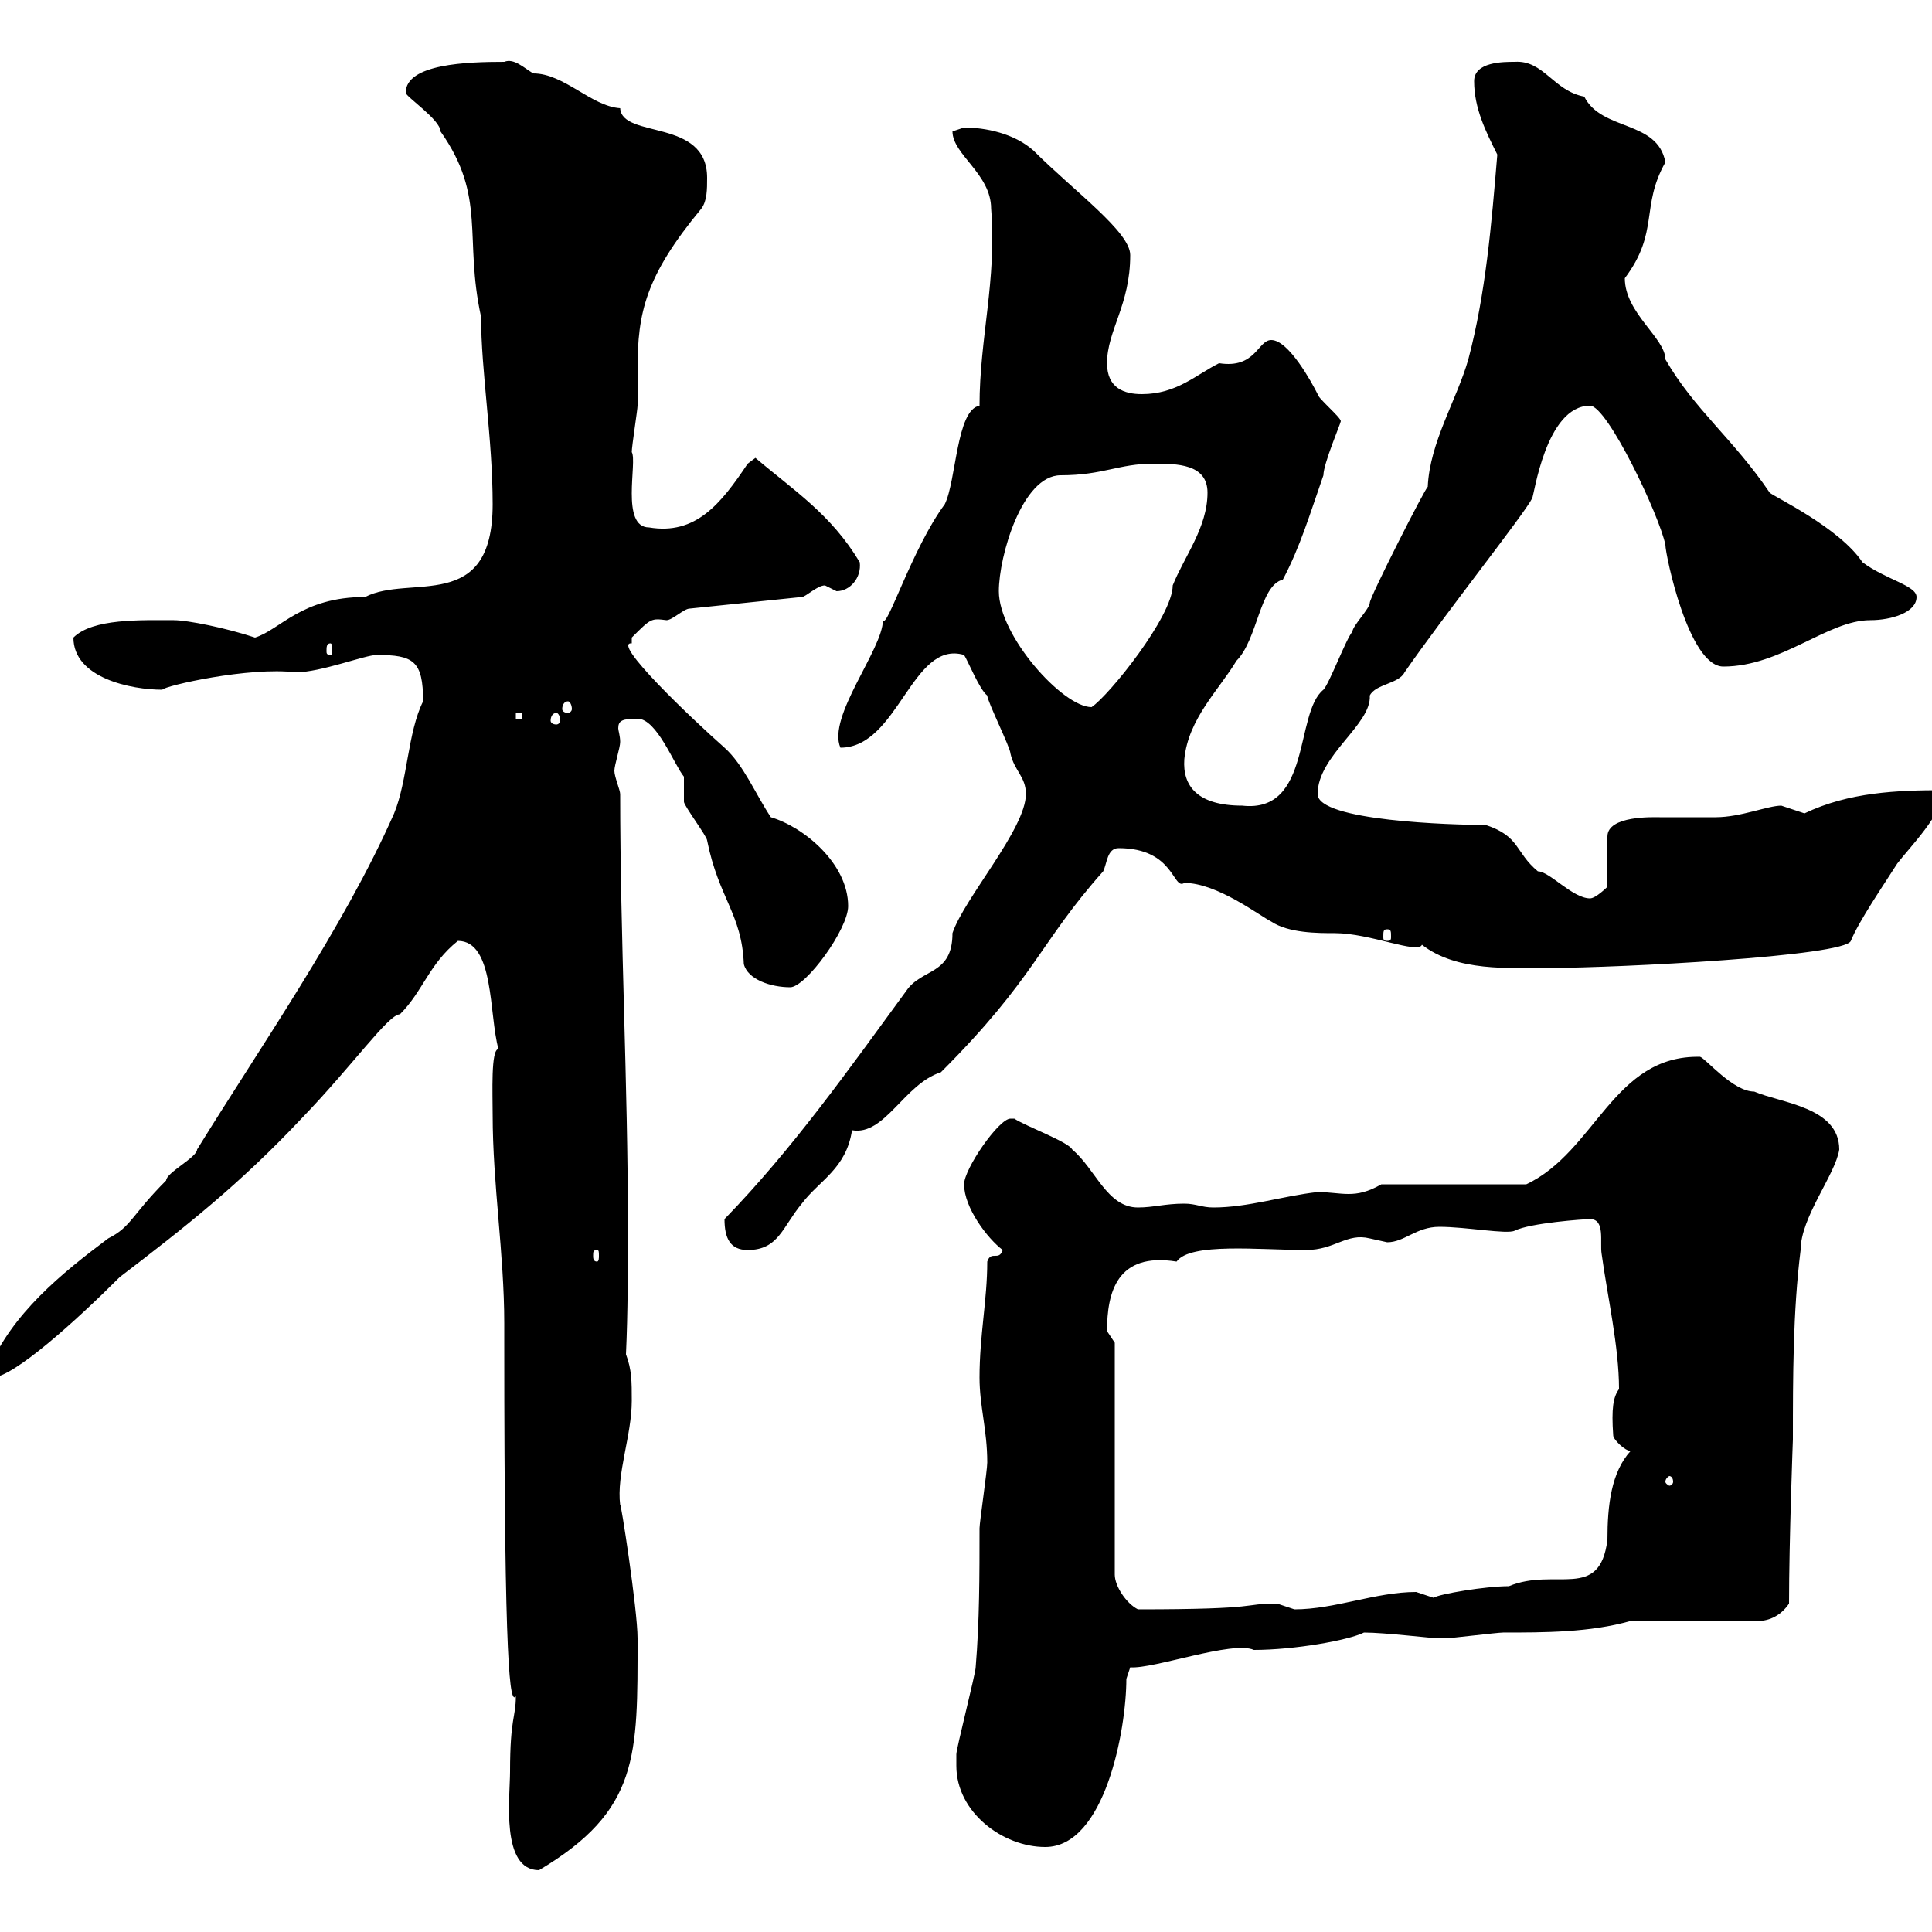 <svg xmlns="http://www.w3.org/2000/svg" xmlns:xlink="http://www.w3.org/1999/xlink" width="300" height="300"><path d="M79.20 275.10C79.20 279 77.70 290.40 83.70 290.40C99.30 281.10 99 272.70 99 254.40C99 249.90 96.30 232.50 96.30 233.70C95.70 228.90 98.10 222.90 98.10 217.50C98.10 214.50 98.10 212.70 97.20 210.30C97.50 203.70 97.50 196.80 97.50 190.50C97.50 168 96.30 145.80 96.30 123.30C96.30 122.70 95.40 120.60 95.40 119.70C95.40 118.80 96.30 116.10 96.30 115.20C96.30 114.30 96 113.40 96 113.10C96 111.90 96.60 111.60 99 111.60C102 111.60 104.70 118.80 106.20 120.60C106.20 120.60 106.20 124.50 106.20 124.50C106.20 125.10 109.80 129.90 109.80 130.50C111.60 139.50 115.20 141.90 115.50 149.70C116.10 152.10 119.70 153.30 122.70 153.30C125.10 153.30 131.70 144.30 131.70 140.70C131.70 134.10 124.80 128.40 119.70 126.90C117.30 123.30 115.50 118.80 112.50 116.10C107.40 111.60 94.80 99.60 98.10 99.90C98.10 99.90 98.10 99.90 98.10 99C101.10 96 101.10 96 103.50 96.30C104.40 96.30 106.20 94.50 107.10 94.50L124.50 92.70C125.10 92.70 126.90 90.90 128.10 90.90C128.10 90.90 129.90 91.80 129.90 91.80C132 91.80 133.80 89.70 133.50 87.30C129 79.80 123.30 76.20 117.30 71.10C117.30 71.10 116.10 72 116.10 72C111.90 78.30 108 83.10 100.80 81.90C96.30 81.90 99 71.70 98.10 70.20C98.10 69.30 99 63.60 99 63C99 60.90 99 59.10 99 57.30C99 48.60 100.20 42.90 108.90 32.40C109.80 31.20 109.80 29.40 109.80 27.60C109.80 18.30 96.60 21.60 96.30 16.80C91.80 16.50 87.60 11.40 82.80 11.40C81.30 10.50 79.80 9 78.30 9.60C72.60 9.60 63 9.90 63 14.40C63 15 68.40 18.60 68.40 20.40C75.60 30.60 72 36.90 74.70 49.20C74.70 57.60 76.50 68.10 76.50 78.30C76.50 95.40 63.60 89.10 56.70 92.70C46.80 92.70 43.50 97.80 39.60 99C35.10 97.50 29.10 96.30 27 96.30C21.90 96.30 14.40 96 11.40 99C11.40 105.30 20.40 107.10 25.20 107.10C25.50 106.50 38.70 103.50 45.90 104.40C49.80 104.40 56.70 101.70 58.50 101.70C64.20 101.70 65.70 102.60 65.70 108.90C63.30 113.70 63.30 121.20 61.20 126.30C53.40 144 40.20 162.90 30.60 178.50C30.60 179.70 25.80 182.10 25.80 183.30C20.40 188.70 20.40 190.50 16.80 192.30C9.60 197.70 1.80 204-1.80 212.70C-1.80 212.70-1.20 213.90-1.20 213.90C2.10 213.90 12 204.90 18.60 198.30C28.80 190.50 37.20 183.90 46.80 173.70C54.90 165.30 60.30 157.50 62.10 157.50C65.70 153.90 66.60 149.70 71.10 146.10C76.80 146.10 75.90 157.50 77.40 162.90C76.20 162.90 76.50 169.80 76.50 173.10C76.50 183.90 78.30 194.70 78.30 205.50L78.30 208.50C78.30 260.10 79.20 264.60 80.10 263.40C80.10 266.70 79.20 266.70 79.20 275.10ZM148.50 274.20C148.50 281.40 155.70 286.80 162.30 286.80C171.60 286.80 174.90 268.50 174.90 260.70L175.50 258.90C179.10 259.20 191.40 254.70 194.70 256.20C201 256.20 209.40 254.70 211.80 253.50C215.10 253.50 222.30 254.40 223.50 254.40C223.50 254.40 224.40 254.40 224.40 254.40C225.30 254.40 232.50 253.50 233.40 253.50C239.70 253.50 246.90 253.50 253.20 251.70L273 251.70C274.80 251.70 276.60 250.80 277.80 249C277.80 239.40 278.40 223.50 278.40 223.50C278.40 213.90 278.40 203.70 279.60 194.10C279.60 189 285 182.40 285.60 178.50C285.60 171.90 276.60 171.30 272.40 169.50C269.10 169.50 264.90 164.40 264 164.10C250.50 163.80 247.80 178.80 237 183.90L214.50 183.90C212.40 185.10 210.90 185.40 209.40 185.40C207.90 185.40 206.40 185.10 204.60 185.10C199.20 185.70 193.80 187.50 188.40 187.50C186.60 187.50 185.70 186.90 183.90 186.90C180.90 186.90 179.10 187.50 176.70 187.50C171.90 187.50 170.10 181.50 166.50 178.50C165.90 177.30 159.30 174.90 157.50 173.70C157.50 173.70 156.90 173.70 156.90 173.70C155.10 173.70 149.70 181.50 149.70 183.90C149.70 187.50 153.30 192.30 155.70 194.10C155.10 195.90 153.90 194.10 153.30 195.90C153.30 201.90 152.10 207.30 152.10 213.90C152.10 218.40 153.30 222 153.30 227.10C153.30 228.30 152.10 236.40 152.10 237.30C152.10 244.50 152.10 251.70 151.50 258.90C151.50 259.80 148.50 271.50 148.50 272.40C148.50 272.40 148.50 274.20 148.50 274.20ZM173.10 208.50C173.10 208.50 171.90 206.70 171.90 206.70C171.90 200.70 173.40 194.40 182.70 195.90C184.80 192.90 195.60 194.10 202.80 194.10C207.30 194.10 209.10 191.40 212.70 192.30C212.70 192.30 215.40 192.90 215.40 192.90C218.10 192.90 219.90 190.50 223.50 190.50C227.70 190.50 234 191.70 235.20 191.10C237.60 189.90 246 189.30 246.90 189.30C249.30 189.30 248.40 192.90 248.70 194.70C249.60 201.30 251.40 209.10 251.40 215.70C250.50 216.90 250.20 218.70 250.50 222.90C250.50 223.50 252.30 225.30 253.20 225.30C250.20 228.60 249.60 233.70 249.60 239.10C248.40 248.70 241.50 243.30 234.30 246.30C230.70 246.30 223.50 247.50 222.60 248.10C222.60 248.10 219.90 247.20 219.90 247.20C213.60 247.20 207.30 249.90 201 249.90C201 249.90 198.30 249 198.30 249C192.60 249 196.50 249.90 176.70 249.90C174.90 249 173.10 246.30 173.10 244.50ZM259.80 230.10C259.80 230.40 259.50 230.70 259.20 230.70C259.20 230.70 258.60 230.40 258.60 230.10C258.60 229.50 259.20 229.20 259.20 229.20C259.50 229.20 259.80 229.50 259.80 230.10ZM92.70 194.10C93 194.10 93 194.40 93 195C93 195.30 93 195.90 92.70 195.90C92.10 195.90 92.10 195.30 92.10 195C92.10 194.40 92.10 194.10 92.70 194.10ZM112.50 189.30C112.50 192.30 113.40 194.10 116.10 194.10C120.90 194.10 121.50 190.50 124.50 186.90C127.20 183.30 131.40 181.50 132.30 175.50C137.40 176.40 140.40 168.30 146.10 166.50C160.80 151.80 161.40 146.40 171.30 135.30C171.90 134.10 171.90 131.70 173.70 131.70C182.40 131.70 182.10 138.30 183.90 137.10C189 137.10 195.60 142.20 197.40 143.10C200.10 144.90 204.60 144.90 207.30 144.90C212.70 144.90 220.20 148.20 220.80 146.70C226.20 150.90 234.30 150.30 240.60 150.30C251.10 150.30 286.50 148.50 287.40 146.10C288.60 143.10 292.50 137.40 294.60 134.10C296.40 131.70 301.80 126.30 301.80 122.70C294.60 122.70 287.10 123 280.20 126.30C280.20 126.30 276.60 125.10 276.60 125.10C274.50 125.10 270.30 126.90 266.40 126.90C263.40 126.90 260.40 126.90 257.70 126.90C256.80 126.90 249.60 126.60 249.60 129.90L249.60 137.70C249.60 137.70 247.80 139.50 246.90 139.50C244.20 139.50 240.60 135.30 238.80 135.30C235.20 132.30 236.10 129.90 230.70 128.10C225.60 128.10 204.60 127.50 204.60 123.30C204.60 117.30 213 112.50 212.70 108C213.60 106.20 217.20 106.20 218.10 104.40C224.10 95.70 236.70 79.80 237.90 77.40C238.20 77.10 240 63 246.90 63C249.60 63 257.70 80.10 258.60 84.60C258.60 86.10 262.20 103.50 267.60 103.50C276.60 103.50 283.80 96.30 290.40 96.30C293.70 96.30 297.60 95.10 297.60 92.70C297.60 90.90 292.80 90 289.20 87.30C285.60 81.90 275.40 77.10 274.80 76.50C269.10 68.10 263.10 63.60 258.60 55.80C258.60 52.50 252.30 48.60 252.30 43.20C257.70 36 254.70 32.10 258.60 25.20C257.40 18.60 248.70 20.40 246 15C241.20 14.10 239.70 9.30 235.20 9.60C233.40 9.60 228.90 9.60 228.90 12.60C228.90 16.80 230.70 20.40 232.50 24C231.60 34.80 230.70 45.60 228 55.80C226.20 62.10 222 68.70 221.70 75.60C221.40 75.60 212.70 92.70 212.70 93.60C212.70 94.50 210 97.20 210 98.10C209.10 99 206.40 106.20 205.50 107.10C201 110.70 203.70 126.30 192.90 125.10C186 125.10 183.60 122.10 183.90 117.90C184.50 111.60 189.30 107.10 192 102.60C195.30 99.30 195.60 90.90 199.20 90C201.90 84.90 203.40 79.80 205.50 73.80C205.50 72 208.20 65.70 208.20 65.40C208.20 64.80 204.60 61.80 204.60 61.20C203.70 59.40 200.10 52.80 197.40 52.80C195.30 52.80 195 57.30 189.30 56.40C185.70 58.20 182.70 61.20 177.30 61.20C174.60 61.20 171.90 60.30 171.90 56.40C171.90 51.30 175.50 47.40 175.50 39.60C175.50 36 166.80 29.70 160.50 23.40C157.50 20.70 153 19.80 149.70 19.80C149.70 19.80 147.90 20.40 147.90 20.40C147.90 24 153.90 27 153.90 32.40C154.80 43.50 152.10 52.50 152.10 63C148.50 63.60 148.50 74.70 146.70 78.30C141.60 85.20 137.70 97.80 137.10 96.30C137.10 100.80 128.40 111.30 130.50 116.10C139.50 116.10 141.60 99.30 149.70 101.70C150.30 102.60 152.10 107.10 153.30 108C153.30 108.90 156.90 116.10 156.90 117C157.50 119.70 159.30 120.60 159.30 123.30C159.30 128.70 149.70 139.50 147.90 144.90C147.90 151.50 143.10 150.30 140.70 153.90C131.70 166.20 123 178.50 112.50 189.30ZM215.40 144.30C216 144.30 216 144.60 216 145.50C216 145.80 216 146.10 215.40 146.10C214.80 146.10 214.80 145.80 214.80 145.50C214.80 144.60 214.80 144.30 215.40 144.30ZM80.10 110.70L81 110.70L81 111.60L80.10 111.60ZM86.40 110.70C86.70 110.70 87 111.30 87 111.90C87 112.20 86.70 112.50 86.40 112.50C85.80 112.50 85.50 112.20 85.50 111.90C85.50 111.30 85.80 110.70 86.40 110.70ZM88.20 108.90C88.50 108.90 88.80 109.50 88.80 110.10C88.80 110.40 88.50 110.70 88.20 110.70C87.60 110.70 87.30 110.40 87.30 110.10C87.30 109.50 87.60 108.90 88.20 108.90ZM155.10 91.80C155.10 86.40 158.70 73.80 164.70 73.80C171.30 73.80 173.70 72 179.10 72C182.70 72 187.50 72 187.50 76.50C187.50 81.90 183.90 86.40 182.10 90.90C182.10 95.70 172.20 108 169.50 109.80C165 109.80 155.10 98.70 155.10 91.80ZM51.30 99.90C51.60 99.90 51.60 100.50 51.60 101.10C51.60 101.40 51.60 101.70 51.30 101.70C50.70 101.70 50.70 101.40 50.70 101.10C50.70 100.50 50.70 99.90 51.30 99.90Z"/></svg>